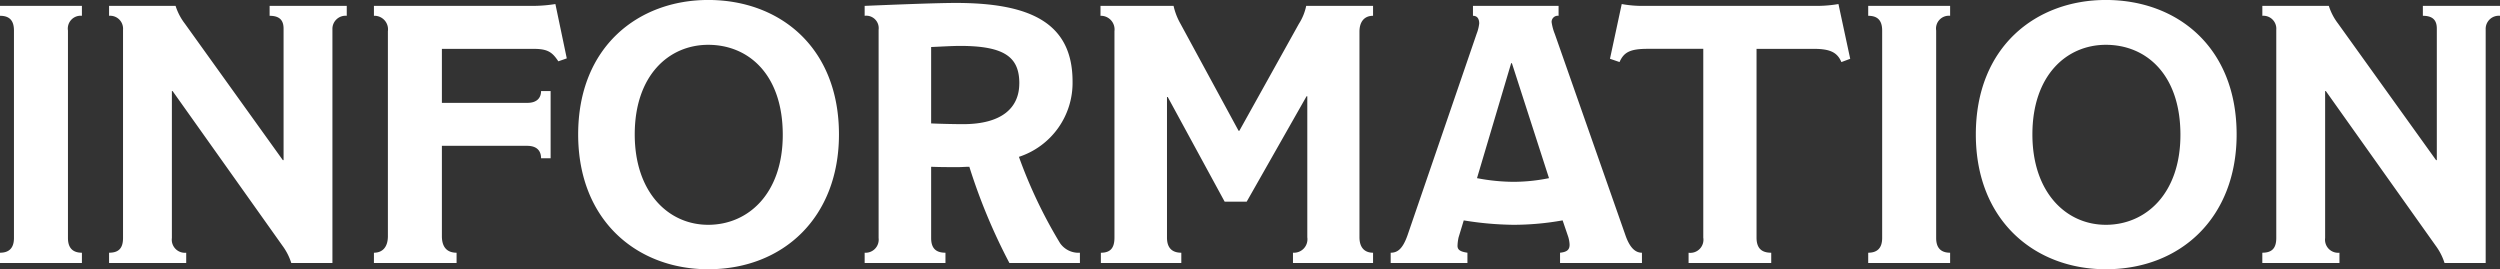 <svg xmlns="http://www.w3.org/2000/svg" width="381.136" height="41.048" viewBox="0 0 381.136 41.048"><rect x="0" y="0" width="381.136" height="41.048" fill="#333333" stroke="none"/><path id="INFORMATION2" d="M14.56-1.568c-1.344,0-2.128-.672-2.128-2.24v-31.64a1.955,1.955,0,0,1,2.128-2.24V-39.2H2.072v1.512c1.344,0,2.128.616,2.128,2.24v31.64c0,1.624-.84,2.24-2.128,2.24V0H14.56ZM54.936-39.2H43.176v1.512c1.624,0,2.128.784,2.128,1.96V-15.68h-.112L30.24-36.512a8.766,8.766,0,0,1-1.4-2.688H18.7v1.512a1.971,1.971,0,0,1,2.128,2.128V-3.808c0,1.624-.728,2.24-2.128,2.24V0h11.76V-1.568a1.993,1.993,0,0,1-2.184-2.24v-22.4h.112L45.136-2.632A8.956,8.956,0,0,1,46.48,0h6.272V-35.616a2,2,0,0,1,2.184-2.072Zm31.808-.28a21.952,21.952,0,0,1-3.64.28H59.08v1.512a2.067,2.067,0,0,1,2.128,2.352V-4.088c0,1.68-.84,2.52-2.128,2.52V0h12.6V-1.568c-1.344,0-2.24-.728-2.24-2.52V-17.864H82.432c1.568,0,2.128.84,2.128,1.9h1.456V-26.208H84.56c0,.952-.56,1.792-2.072,1.792H69.44v-8.232H83.384c2.128,0,2.856.448,3.808,1.9l1.288-.448ZM129.976-19.6c0-13.272-9.016-20.5-19.936-20.5-10.584,0-19.824,7.056-19.824,20.5C90.216-6.384,99.288.952,110.04.952,121.464.952,129.976-6.944,129.976-19.6Zm-8.568.056c0,8.96-5.264,13.72-11.368,13.72S98.84-10.808,98.84-19.6c0-9.016,5.208-13.664,11.2-13.664C116.2-33.264,121.408-28.728,121.408-19.544Zm45.3,17.976a3.411,3.411,0,0,1-3.024-1.456,72.726,72.726,0,0,1-6.272-13.16,11.862,11.862,0,0,0,8.176-11.48c0-9.016-6.552-11.984-17.808-11.984-2.968,0-9.912.28-13.888.448v1.512a1.9,1.9,0,0,1,2.128,2.128V-3.808a2,2,0,0,1-2.128,2.24V0h12.32V-1.568c-1.4,0-2.184-.616-2.184-2.24V-14.672c1.344.056,2.744.056,4.088.056.56,0,1.176-.056,1.736-.056A88.564,88.564,0,0,0,155.96,0h10.752Zm-9.24-25.816c0,3.7-2.632,6.216-8.568,6.216-1.4,0-3.7-.056-4.872-.112V-32.928c1.456-.056,3.136-.168,4.424-.168C155.344-33.1,157.472-31.3,157.472-27.384ZM211.4-1.568c-1.288,0-2.072-.784-2.072-2.352V-35.28c0-1.344.616-2.408,2.072-2.408V-39.2H201.208a8.124,8.124,0,0,1-1.12,2.744l-9.072,16.3H190.9l-8.848-16.3a9.889,9.889,0,0,1-1.064-2.744H169.848v1.512a2.086,2.086,0,0,1,2.128,2.352V-3.864c0,1.512-.56,2.3-2.072,2.3V0h12.264V-1.568c-1.4,0-2.184-.728-2.184-2.3V-25.312h.112l8.68,15.96h3.36l9.128-16.072h.112v21.5a2.055,2.055,0,0,1-2.184,2.352V0H211.4Zm40.992,0c-.952,0-1.792-.672-2.464-2.52l-10.808-30.8a7.748,7.748,0,0,1-.5-1.848.942.942,0,0,1,1.064-.952V-39.2H226.632v1.512c.728,0,.952.56.952,1.176a6.239,6.239,0,0,1-.392,1.568L216.664-4.256c-.784,2.24-1.624,2.688-2.576,2.688V0h11.7V-1.568c-1.12-.168-1.512-.448-1.512-1.064a6.739,6.739,0,0,1,.168-1.288l.784-2.576a49.8,49.8,0,0,0,7.5.672A42.592,42.592,0,0,0,240.3-6.5l.784,2.3a4.759,4.759,0,0,1,.28,1.4c0,.728-.336,1.12-1.456,1.232V0h12.488ZM238.224-12.936a27.3,27.3,0,0,1-5.376.56,30.131,30.131,0,0,1-5.6-.56l5.208-17.528h.112ZM282.352-39.48a19.6,19.6,0,0,1-3.024.28H252.672a17.07,17.07,0,0,1-3.36-.28l-1.792,8.344,1.456.5c.672-1.512,1.624-2.016,4.312-2.016h8.456V-3.864a2,2,0,0,1-2.24,2.3V0h12.6V-1.568c-1.344,0-2.24-.56-2.24-2.3V-32.648H278.6c2.52,0,3.584.56,4.2,2.016l1.344-.5ZM299.376-1.568c-1.344,0-2.128-.672-2.128-2.24v-31.64a1.955,1.955,0,0,1,2.128-2.24V-39.2H286.888v1.512c1.344,0,2.128.616,2.128,2.24v31.64c0,1.624-.84,2.24-2.128,2.24V0h12.488ZM343.056-19.6c0-13.272-9.016-20.5-19.936-20.5-10.584,0-19.824,7.056-19.824,20.5C303.3-6.384,312.368.952,323.12.952,334.544.952,343.056-6.944,343.056-19.6Zm-8.568.056c0,8.96-5.264,13.72-11.368,13.72s-11.2-4.984-11.2-13.776c0-9.016,5.208-13.664,11.2-13.664C329.28-33.264,334.488-28.728,334.488-19.544ZM383.208-39.2h-11.76v1.512c1.624,0,2.128.784,2.128,1.96V-15.68h-.112L358.512-36.512a8.766,8.766,0,0,1-1.4-2.688H346.976v1.512A1.971,1.971,0,0,1,349.1-35.56V-3.808c0,1.624-.728,2.24-2.128,2.24V0h11.76V-1.568a1.993,1.993,0,0,1-2.184-2.24v-22.4h.112L373.408-2.632A8.956,8.956,0,0,1,374.752,0h6.272V-35.616a2,2,0,0,1,2.184-2.072Z" transform="translate(-2.072 40.096)" fill="#fff"></path></svg>
